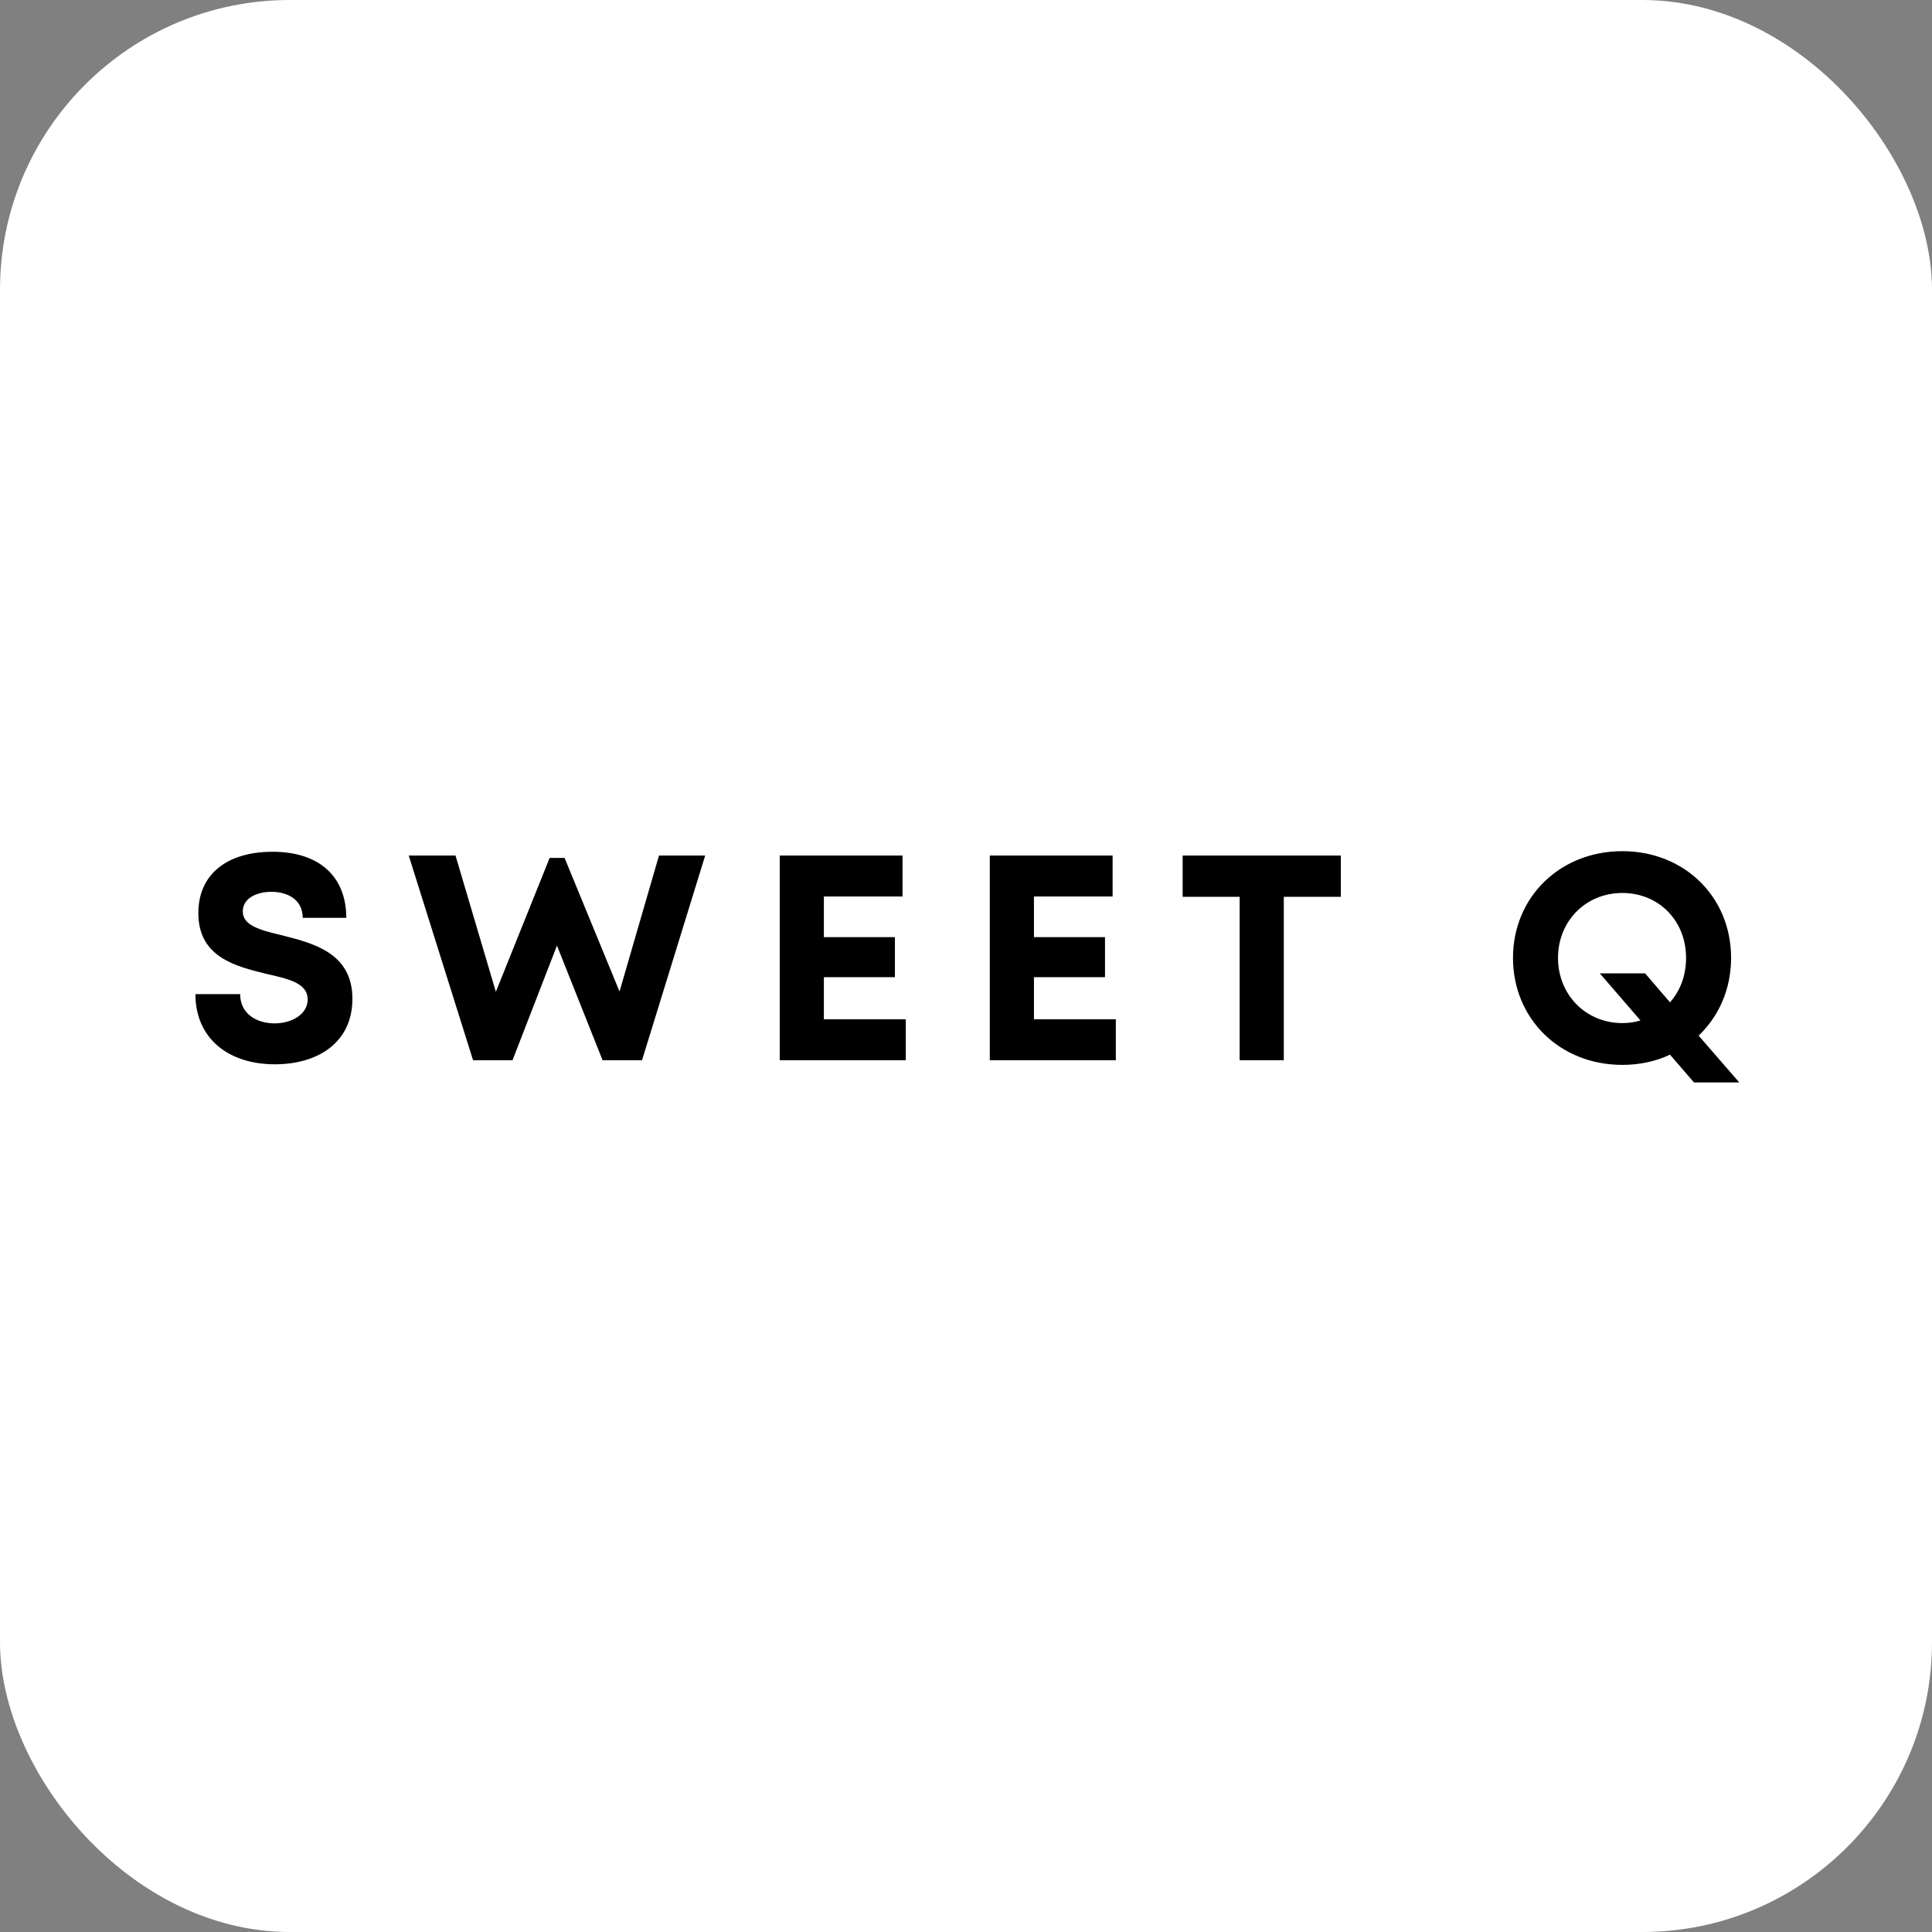<svg xmlns="http://www.w3.org/2000/svg" version="1.1" xmlns:xlink="http://www.w3.org/1999/xlink" width="1000" height="1000"><rect width="100%" height="100%" fill="#808080" stroke="none"/><g clip-path="url(#SvgjsClipPath1124)"><rect width="1000" height="1000" fill="#ffffff"></rect><g transform="matrix(1.455,0,0,1.455,100,439.636)"><svg xmlns="http://www.w3.org/2000/svg" version="1.1" xmlns:xlink="http://www.w3.org/1999/xlink" width="550" height="83"><svg width="550" height="83" viewBox="0 0 550 83" fill="none" xmlns="http://www.w3.org/2000/svg">
<path d="M29.079 76.456C12.335 76.456 0.791 67.096 0.791 51.496H16.703C16.703 58.464 22.527 61.896 28.975 61.896C34.903 61.896 40.727 58.776 40.727 53.368C40.727 47.648 34.071 46.088 26.167 44.32C15.143 41.616 1.831 38.392 1.831 22.688C1.831 8.752 12.127 0.848 28.247 0.848C44.991 0.848 54.455 9.792 54.455 24.352H38.959C38.959 18.008 33.759 15.096 27.831 15.096C22.735 15.096 17.639 17.28 17.639 22.064C17.639 27.16 23.879 28.72 31.679 30.592C42.703 33.4 56.639 36.832 56.639 53.16C56.639 68.864 44.159 76.456 29.079 76.456ZM165.699 2.2H182.131L159.667 75H145.627L129.403 34.232L113.595 75H99.555L76.675 2.2H93.315L107.667 50.664L126.803 3.032H132.107L151.659 50.56L165.699 2.2ZM224.357 60.44H253.477V75H208.653V2.2H252.333V16.76H224.357V31.216H249.629V45.464H224.357V60.44ZM299.09 60.44H328.21V75H283.386V2.2H327.066V16.76H299.09V31.216H324.362V45.464H299.09V60.44ZM408.248 2.2V16.864H387.968V75H372.264V16.864H351.984V2.2H408.248ZM549.997 82.904H533.877L525.349 73.024C520.357 75.416 514.533 76.664 508.397 76.664C486.141 76.664 469.501 60.232 469.501 38.6C469.501 17.072 486.141 0.64 508.397 0.64C530.549 0.64 547.085 16.968 547.085 38.6C547.085 49.728 542.717 59.4 535.541 66.264L549.997 82.904ZM508.397 61.792C510.685 61.792 512.869 61.48 514.845 60.856L500.389 44.112H516.509L525.349 54.408C528.989 50.352 531.069 44.84 531.069 38.6C531.069 25.392 521.397 15.512 508.397 15.512C495.397 15.512 485.517 25.496 485.517 38.6C485.517 51.704 495.397 61.792 508.397 61.792Z" fill="black"></path>
</svg></svg></g></g><defs><clipPath id="SvgjsClipPath1124"><rect width="1000" height="1000" x="0" y="0" rx="150" ry="150"></rect></clipPath></defs></svg>
